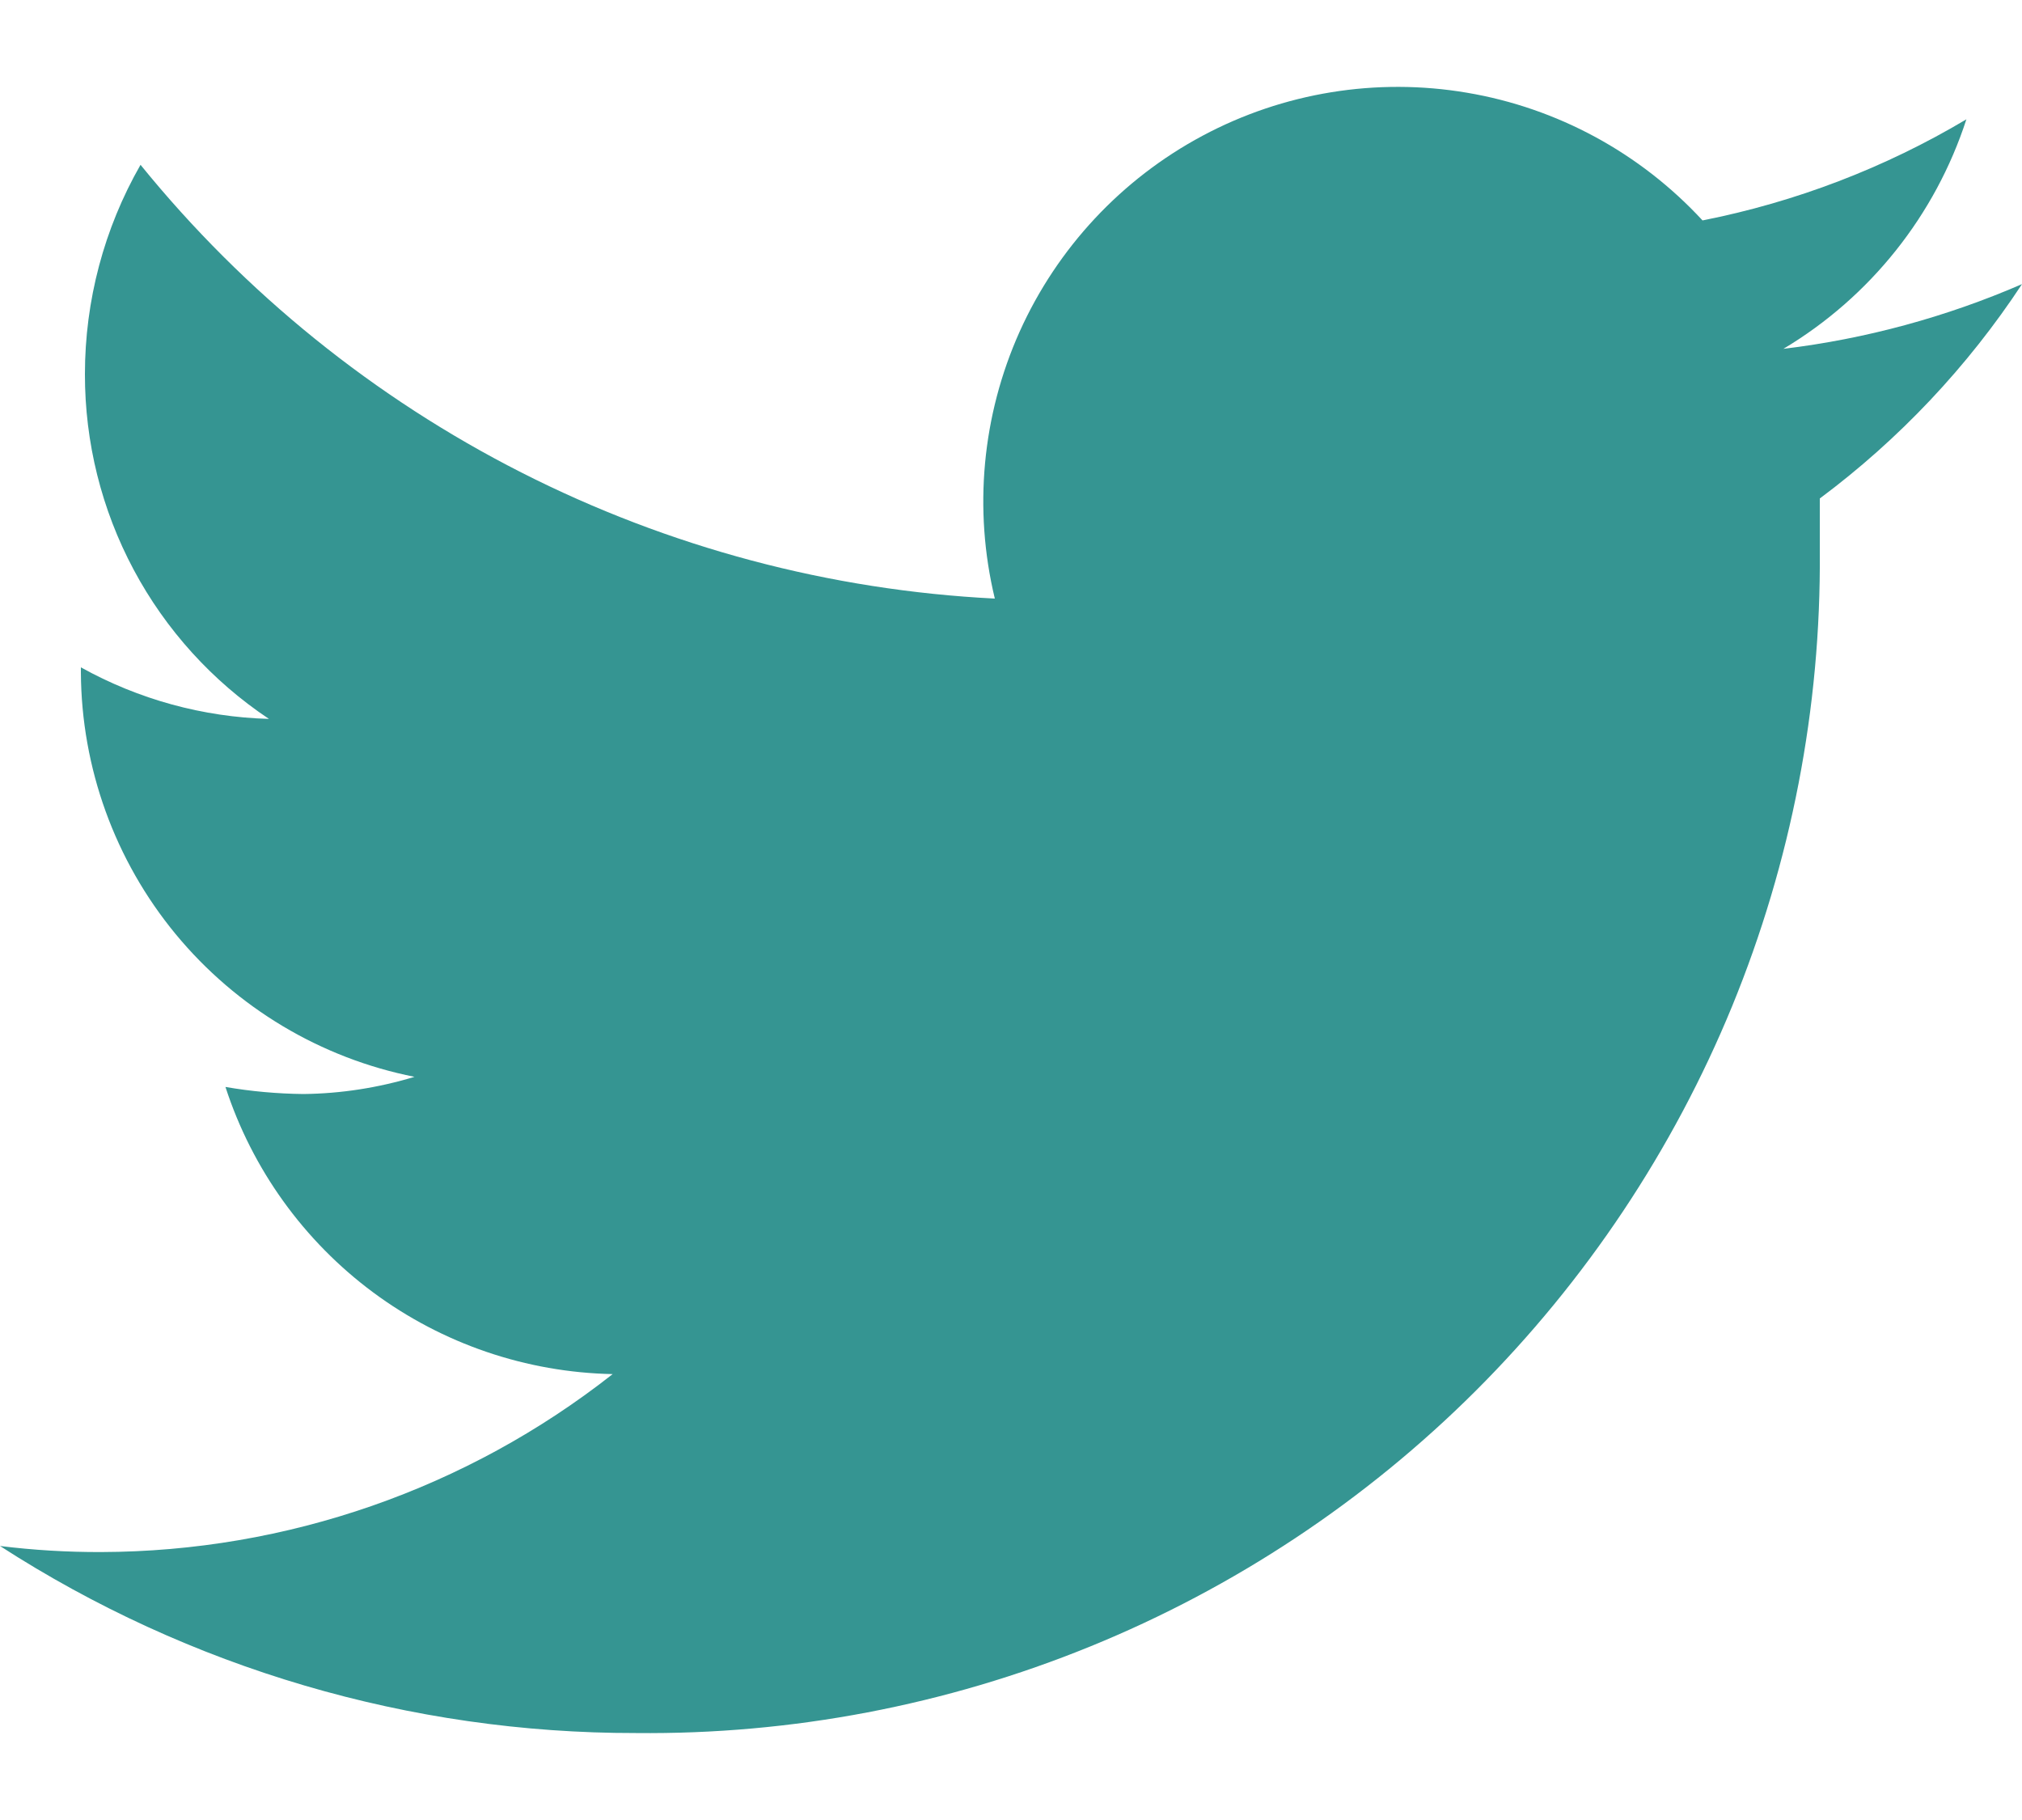 <svg width="20" height="18" viewBox="0 0 20 18" fill="none" xmlns="http://www.w3.org/2000/svg">
<path d="M20 2.81C19.248 3.136 18.453 3.352 17.64 3.45C18.498 2.937 19.141 2.131 19.45 1.18C18.644 1.66 17.761 1.998 16.84 2.18C16.224 1.513 15.405 1.068 14.51 0.917C13.615 0.765 12.694 0.915 11.894 1.343C11.093 1.771 10.457 2.453 10.085 3.281C9.714 4.109 9.627 5.037 9.84 5.92C8.209 5.838 6.614 5.413 5.159 4.674C3.703 3.935 2.419 2.898 1.39 1.63C1.029 2.26 0.84 2.974 0.84 3.7C0.839 4.374 1.004 5.039 1.322 5.634C1.639 6.228 2.099 6.736 2.66 7.11C2.008 7.092 1.37 6.917 0.8 6.6V6.65C0.805 7.595 1.136 8.509 1.737 9.238C2.339 9.967 3.173 10.466 4.1 10.65C3.743 10.758 3.373 10.816 3 10.82C2.742 10.817 2.484 10.794 2.23 10.75C2.494 11.563 3.005 12.273 3.691 12.782C4.378 13.291 5.206 13.573 6.06 13.59C4.617 14.725 2.836 15.345 1 15.35C0.666 15.351 0.332 15.331 0 15.29C1.874 16.5 4.059 17.143 6.29 17.14C7.83 17.156 9.357 16.865 10.783 16.284C12.209 15.703 13.505 14.844 14.595 13.757C15.685 12.669 16.548 11.375 17.133 9.951C17.717 8.526 18.012 7 18 5.46V4.93C18.785 4.345 19.462 3.627 20 2.81Z" fill="#359592"/>
</svg>
